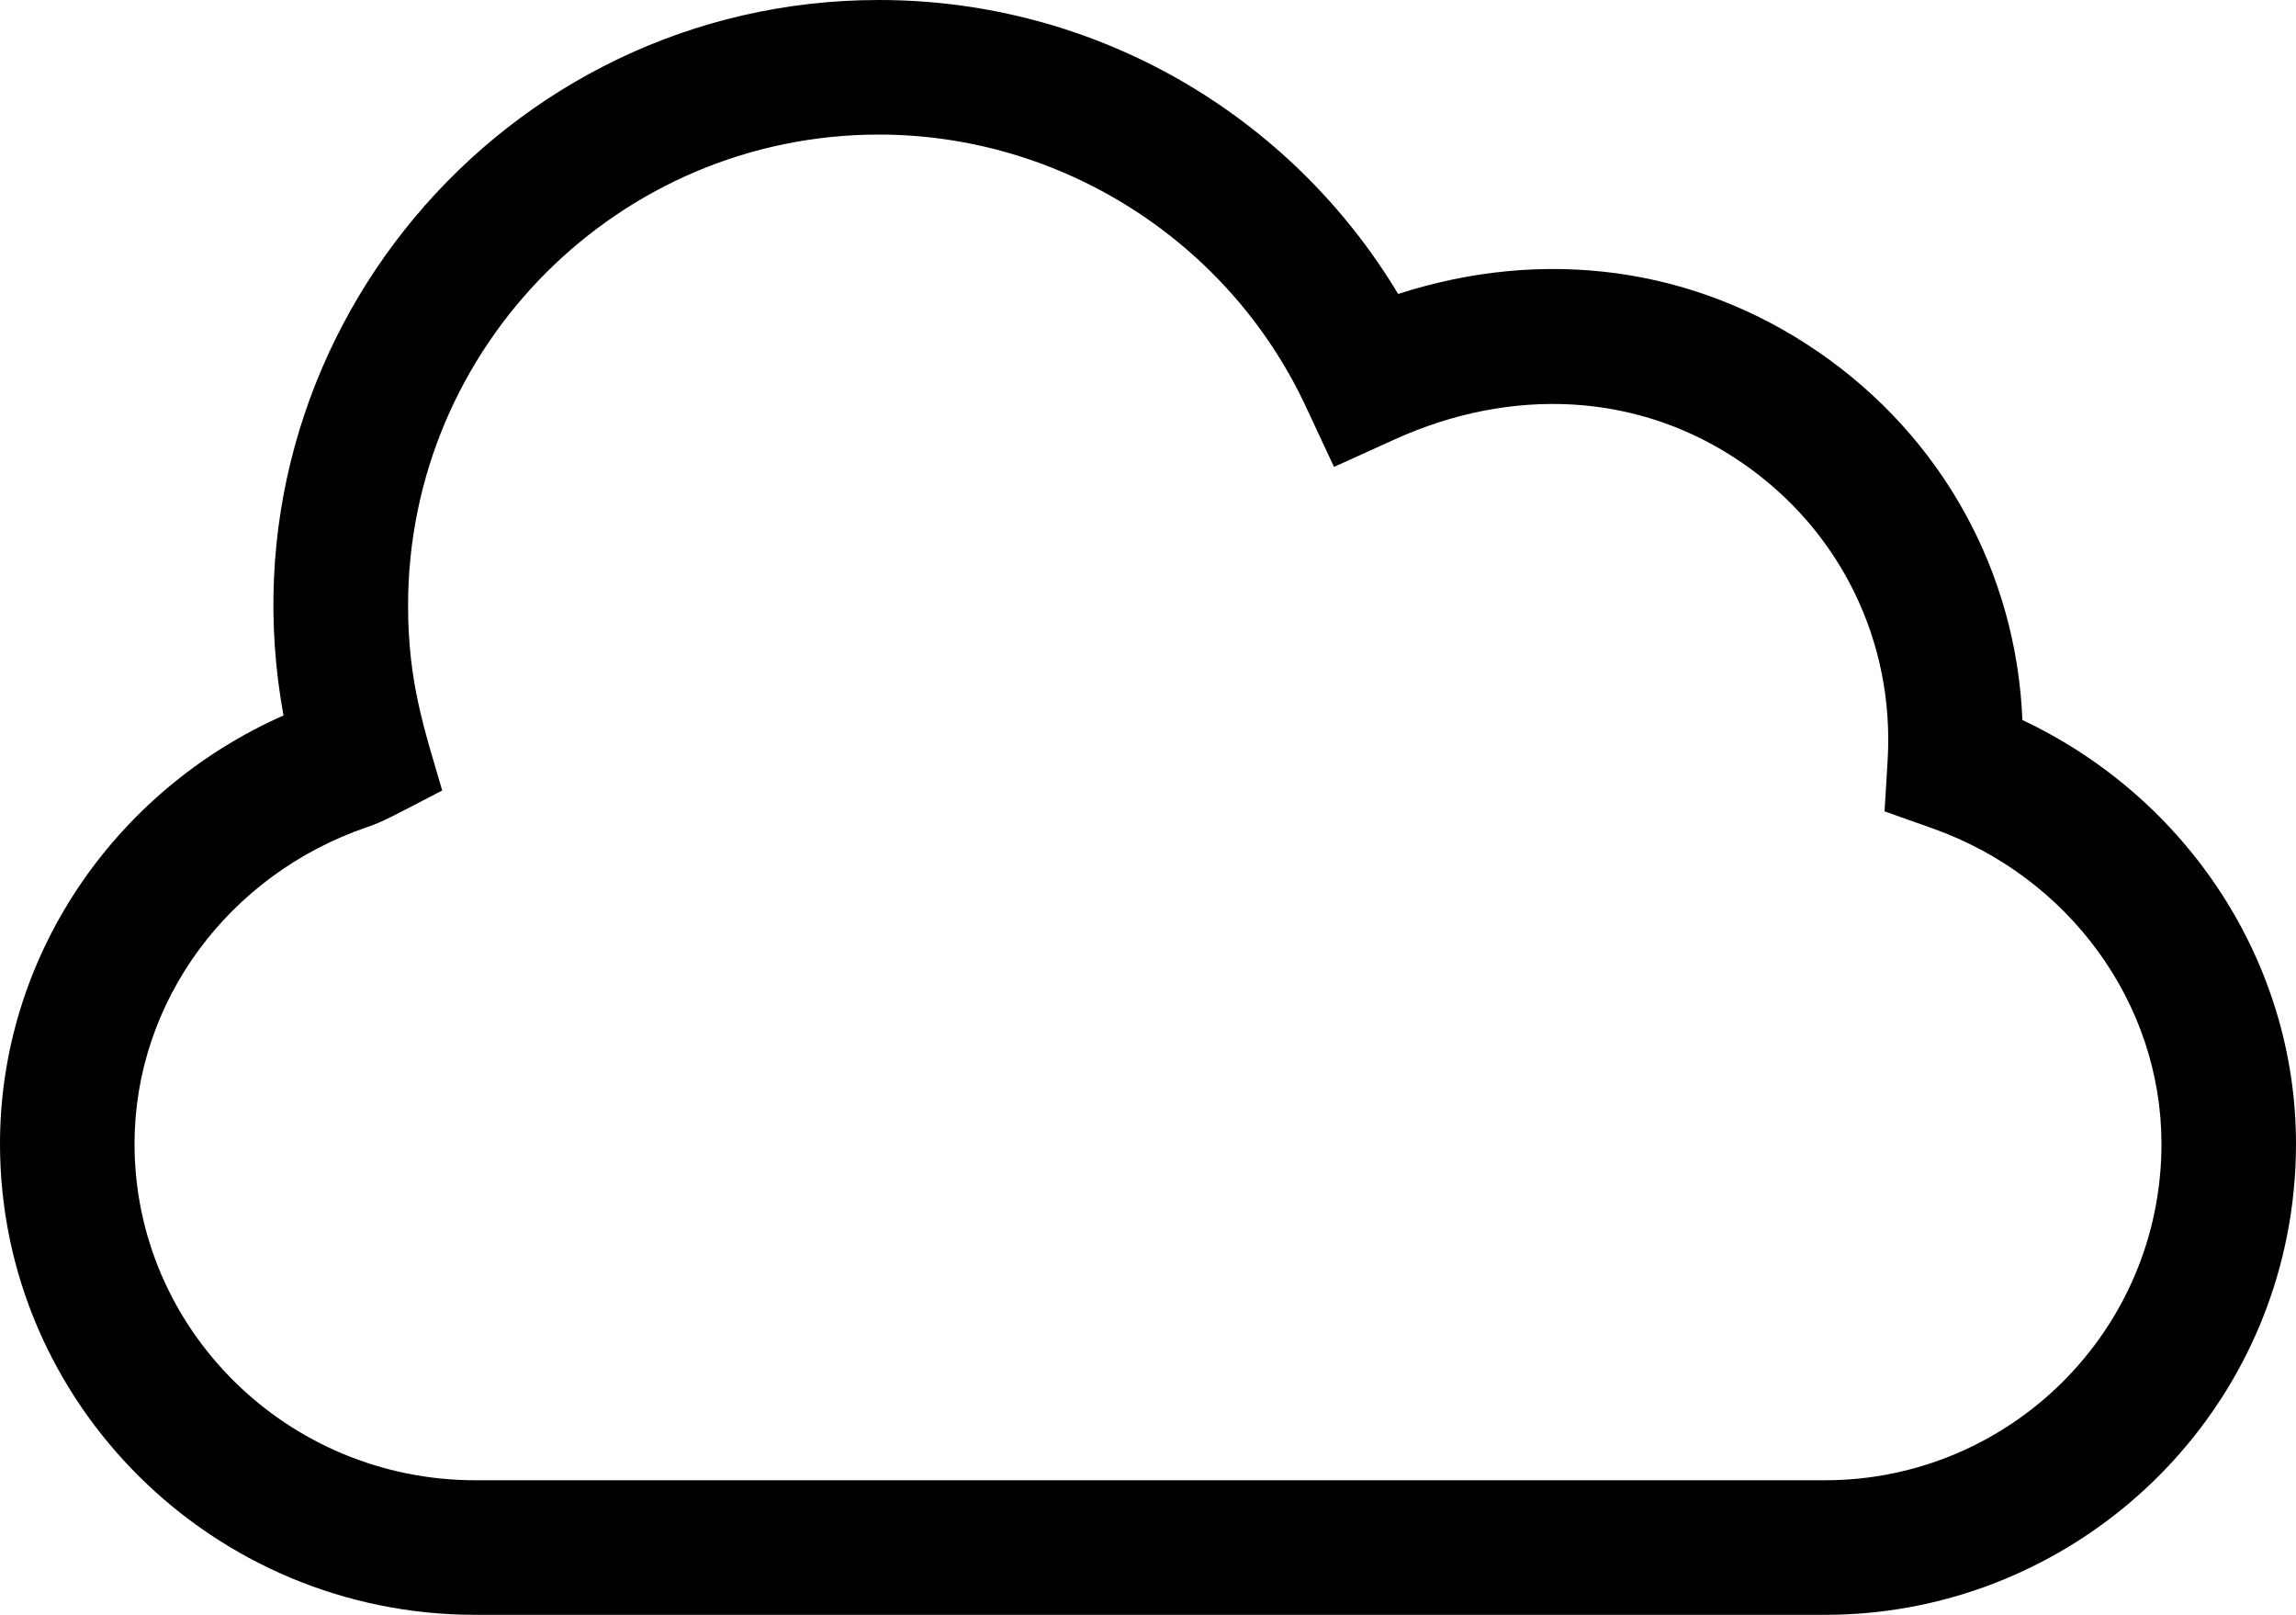 <?xml version="1.0" encoding="UTF-8"?> <svg xmlns="http://www.w3.org/2000/svg" width="512" height="360" viewBox="0 0 512 360" fill="none"> <path d="M63.221 159.5C47.96 76.252 112.095 0 196 0C244.485 0 287.873 25.721 311.782 65.534C344.394 54.996 377.926 59.487 405.552 78.505C433.163 97.512 449.653 127.606 450.988 160.521C487.882 177.902 512 214.638 512 255C512 261.913 511.322 268.828 509.986 275.555C500.267 324.485 456.956 360 407 360H106C47.552 360 0 312.897 0 255C0 213.686 25.065 176.393 63.221 159.5ZM106 330H407C448 330 482 296.765 482 255C482 223.75 461.463 195.48 430.896 184.655L420.246 180.883L420.931 169.605C422.542 143.105 410.433 118.286 388.54 103.215C365.389 87.277 336.988 86.176 310.991 97.964L297.479 104.091L291.204 90.647C274.008 53.806 236.638 30 196 30C138.103 30 91 77.103 91 135C91 152.126 94.613 162.495 98.608 176.224C87.423 182.03 85.613 183.106 81.847 184.396C50.836 195.018 30 223.392 30 255C30 296.355 64.094 330 106 330Z" fill="black"></path> </svg> 